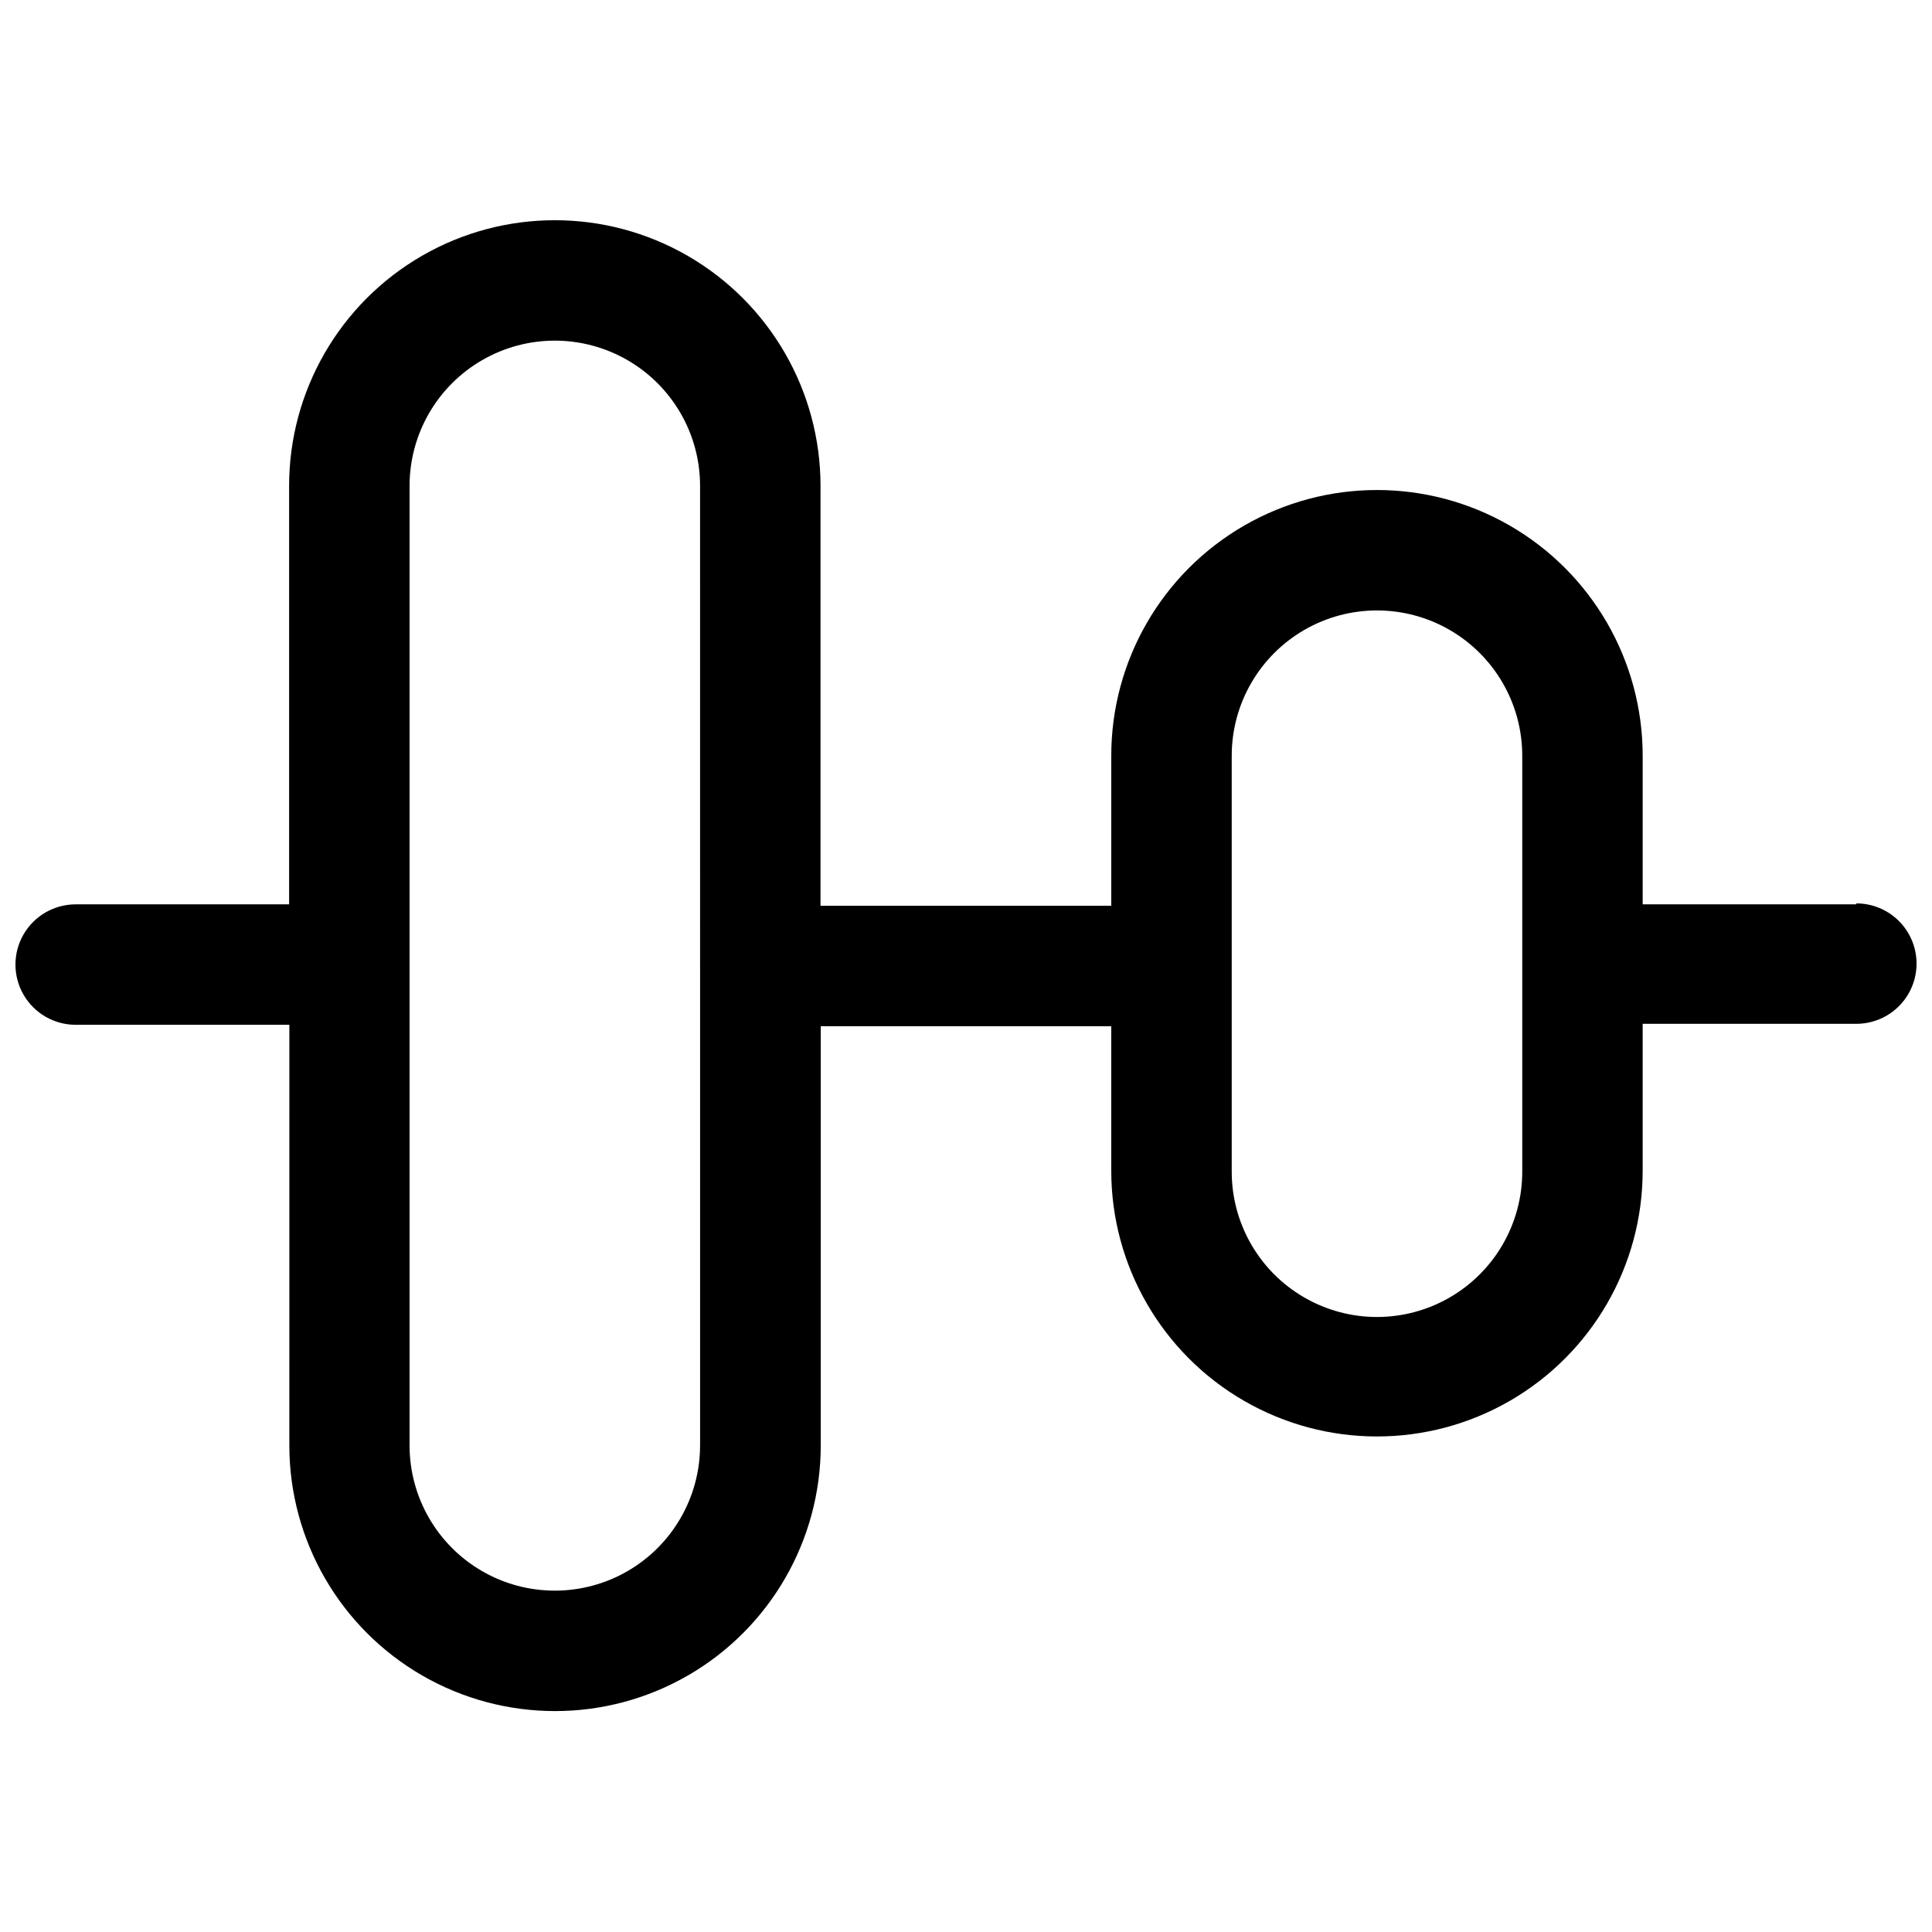 <?xml version="1.0" encoding="UTF-8"?>
<!-- Uploaded to: ICON Repo, www.svgrepo.com, Generator: ICON Repo Mixer Tools -->
<svg width="800px" height="800px" version="1.1" viewBox="144 144 512 512" xmlns="http://www.w3.org/2000/svg">
 <defs>
  <clipPath id="a">
   <path d="m148.09 202h503.81v396h-503.81z"/>
  </clipPath>
 </defs>
 <g clip-path="url(#a)">
  <path d="m635.95 383.66h-56.625v-39.387c0-25.156-13.422-48.402-35.207-60.98-21.785-12.578-48.629-12.578-70.414 0-21.785 12.578-35.207 35.824-35.207 60.98v39.77h-77.051v-111.27c0-25.156-13.422-48.402-35.207-60.98-21.785-12.578-48.629-12.578-70.414 0-21.785 12.578-35.207 35.824-35.207 60.98v110.89h-56.559c-5.703 0-10.973 3.043-13.824 7.981-2.848 4.938-2.848 11.02 0 15.957 2.852 4.938 8.121 7.981 13.824 7.981h56.625l-0.004 111.46c0 25.156 13.422 48.402 35.207 60.98 21.789 12.578 48.629 12.578 70.414 0s35.207-35.824 35.207-60.98v-111.08h76.988v38.305c0 25.156 13.422 48.402 35.207 60.98 21.785 12.578 48.629 12.578 70.414 0 21.785-12.578 35.207-35.824 35.207-60.98v-38.941h56.625c5.699 0 10.969-3.043 13.82-7.981s2.852-11.023 0-15.961-8.121-7.977-13.82-7.977zm-306.42 16.344v127.04l-0.004-0.004c0 13.754-7.336 26.461-19.246 33.34-11.91 6.875-26.582 6.875-38.492 0-11.91-6.879-19.25-19.586-19.25-33.34v-254.27c0-13.754 7.34-26.461 19.25-33.336 11.91-6.879 26.582-6.879 38.492 0 11.91 6.875 19.246 19.582 19.246 33.336zm217.88-37.859v92.375c0 13.754-7.34 26.461-19.25 33.336-11.91 6.879-26.582 6.879-38.492 0-11.91-6.875-19.25-19.582-19.25-33.336v-110.25c0-13.754 7.34-26.461 19.25-33.34 11.91-6.875 26.582-6.875 38.492 0 11.91 6.879 19.25 19.586 19.25 33.34z"/>
 </g>
</svg>